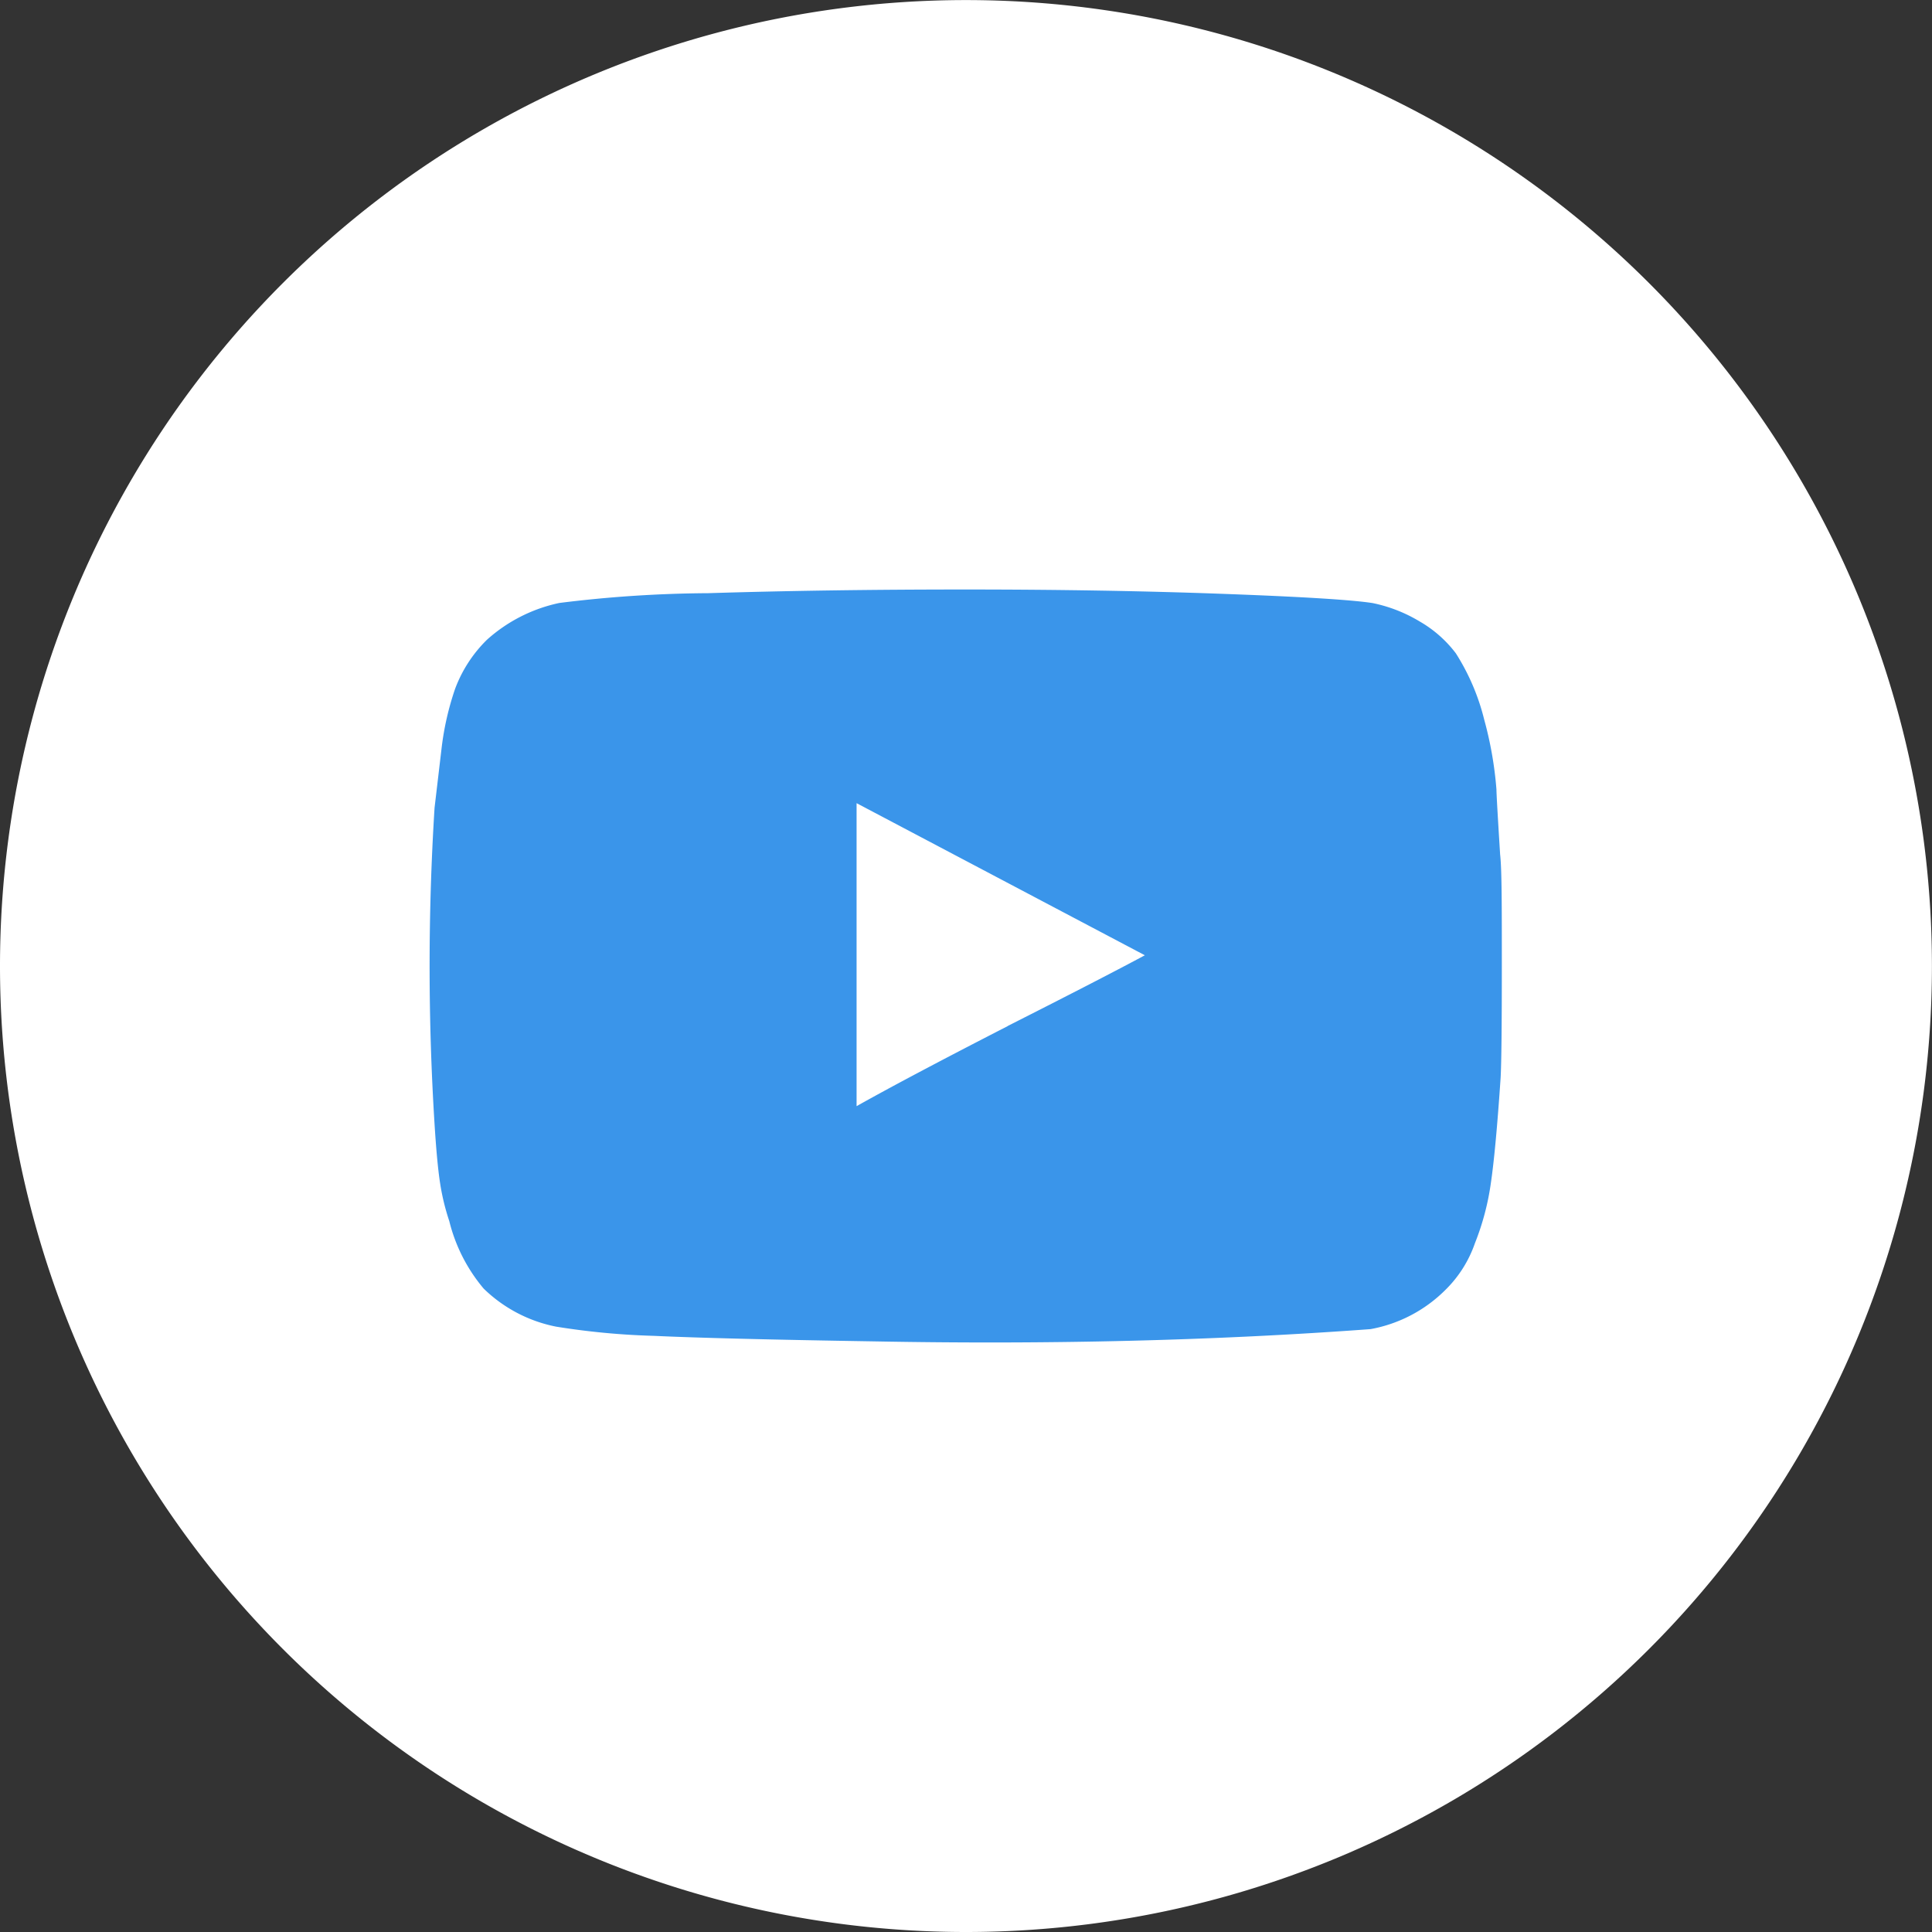 <?xml version="1.0" encoding="UTF-8"?> <svg xmlns="http://www.w3.org/2000/svg" width="27.271" height="27.271" viewBox="0 0 27.271 27.271"><rect x="0" y="0" width="27.271" height="27.271" fill="#333333" stroke="none"/><g id="w-you" transform="translate(0 0)"><g id="Group_5" data-name="Group 5" transform="translate(6.069 8.32)"><path id="Path_102" data-name="Path 102" d="M966.4,1365.116q0,1.264-.017,1.576-.069,1.022-.138,1.489a3.656,3.656,0,0,1-.225.848,1.7,1.7,0,0,1-.416.658,2,2,0,0,1-1.056.554q-3.29.243-7.013.173-2.182-.035-3.108-.078a10.434,10.434,0,0,1-1.377-.13,2.026,2.026,0,0,1-1.022-.537,2.352,2.352,0,0,1-.485-.952,3.247,3.247,0,0,1-.13-.537q-.043-.277-.078-.831a35.716,35.716,0,0,1,0-4.467l.1-.848a4.028,4.028,0,0,1,.19-.831,1.9,1.9,0,0,1,.45-.693,2.21,2.21,0,0,1,1.022-.519,17.569,17.569,0,0,1,2.1-.138q1.671-.052,3.628-.052t3.627.061q1.671.061,2.121.13a2.1,2.1,0,0,1,.667.26,1.709,1.709,0,0,1,.511.45,3.143,3.143,0,0,1,.4.935,5.254,5.254,0,0,1,.173.987q0,.087.052.918C966.4,1363.748,966.4,1364.276,966.4,1365.116Zm-6.978.848q1.367-.692,1.939-1l-4.069-2.147v4.277Q958.005,1366.693,959.425,1365.964Z" transform="translate(-951.27 -1359.8)"></path></g><path id="Path_2" data-name="Path 2" d="M950.885,1367.851h0a13.635,13.635,0,0,1-13.635-13.635h0a13.635,13.635,0,0,1,13.635-13.635h0a13.636,13.636,0,0,1,13.635,13.635h0A13.635,13.635,0,0,1,950.885,1367.851Z" transform="translate(-937.25 -1340.58)" fill="#fff"></path><g id="Group_9" data-name="Group 9" transform="translate(6.069 8.32)"><path id="Path_321" data-name="Path 321" d="M966.4,1365.116q0,1.264-.017,1.576-.069,1.022-.138,1.489a3.656,3.656,0,0,1-.225.848,1.7,1.7,0,0,1-.416.658,2,2,0,0,1-1.056.554q-3.29.243-7.013.173-2.182-.035-3.108-.078a10.434,10.434,0,0,1-1.377-.13,2.026,2.026,0,0,1-1.022-.537,2.352,2.352,0,0,1-.485-.952,3.247,3.247,0,0,1-.13-.537q-.043-.277-.078-.831a35.716,35.716,0,0,1,0-4.467l.1-.848a4.028,4.028,0,0,1,.19-.831,1.9,1.9,0,0,1,.45-.693,2.21,2.21,0,0,1,1.022-.519,17.569,17.569,0,0,1,2.1-.138q1.671-.052,3.628-.052t3.627.061q1.671.061,2.121.13a2.1,2.1,0,0,1,.667.26,1.709,1.709,0,0,1,.511.45,3.143,3.143,0,0,1,.4.935,5.254,5.254,0,0,1,.173.987q0,.087.052.918C966.4,1363.748,966.4,1364.276,966.4,1365.116Zm-6.978.848q1.367-.692,1.939-1l-4.069-2.147v4.277Q958.005,1366.693,959.425,1365.964Z" transform="translate(-951.27 -1359.8)" fill="#3a95ea"></path></g></g></svg> 